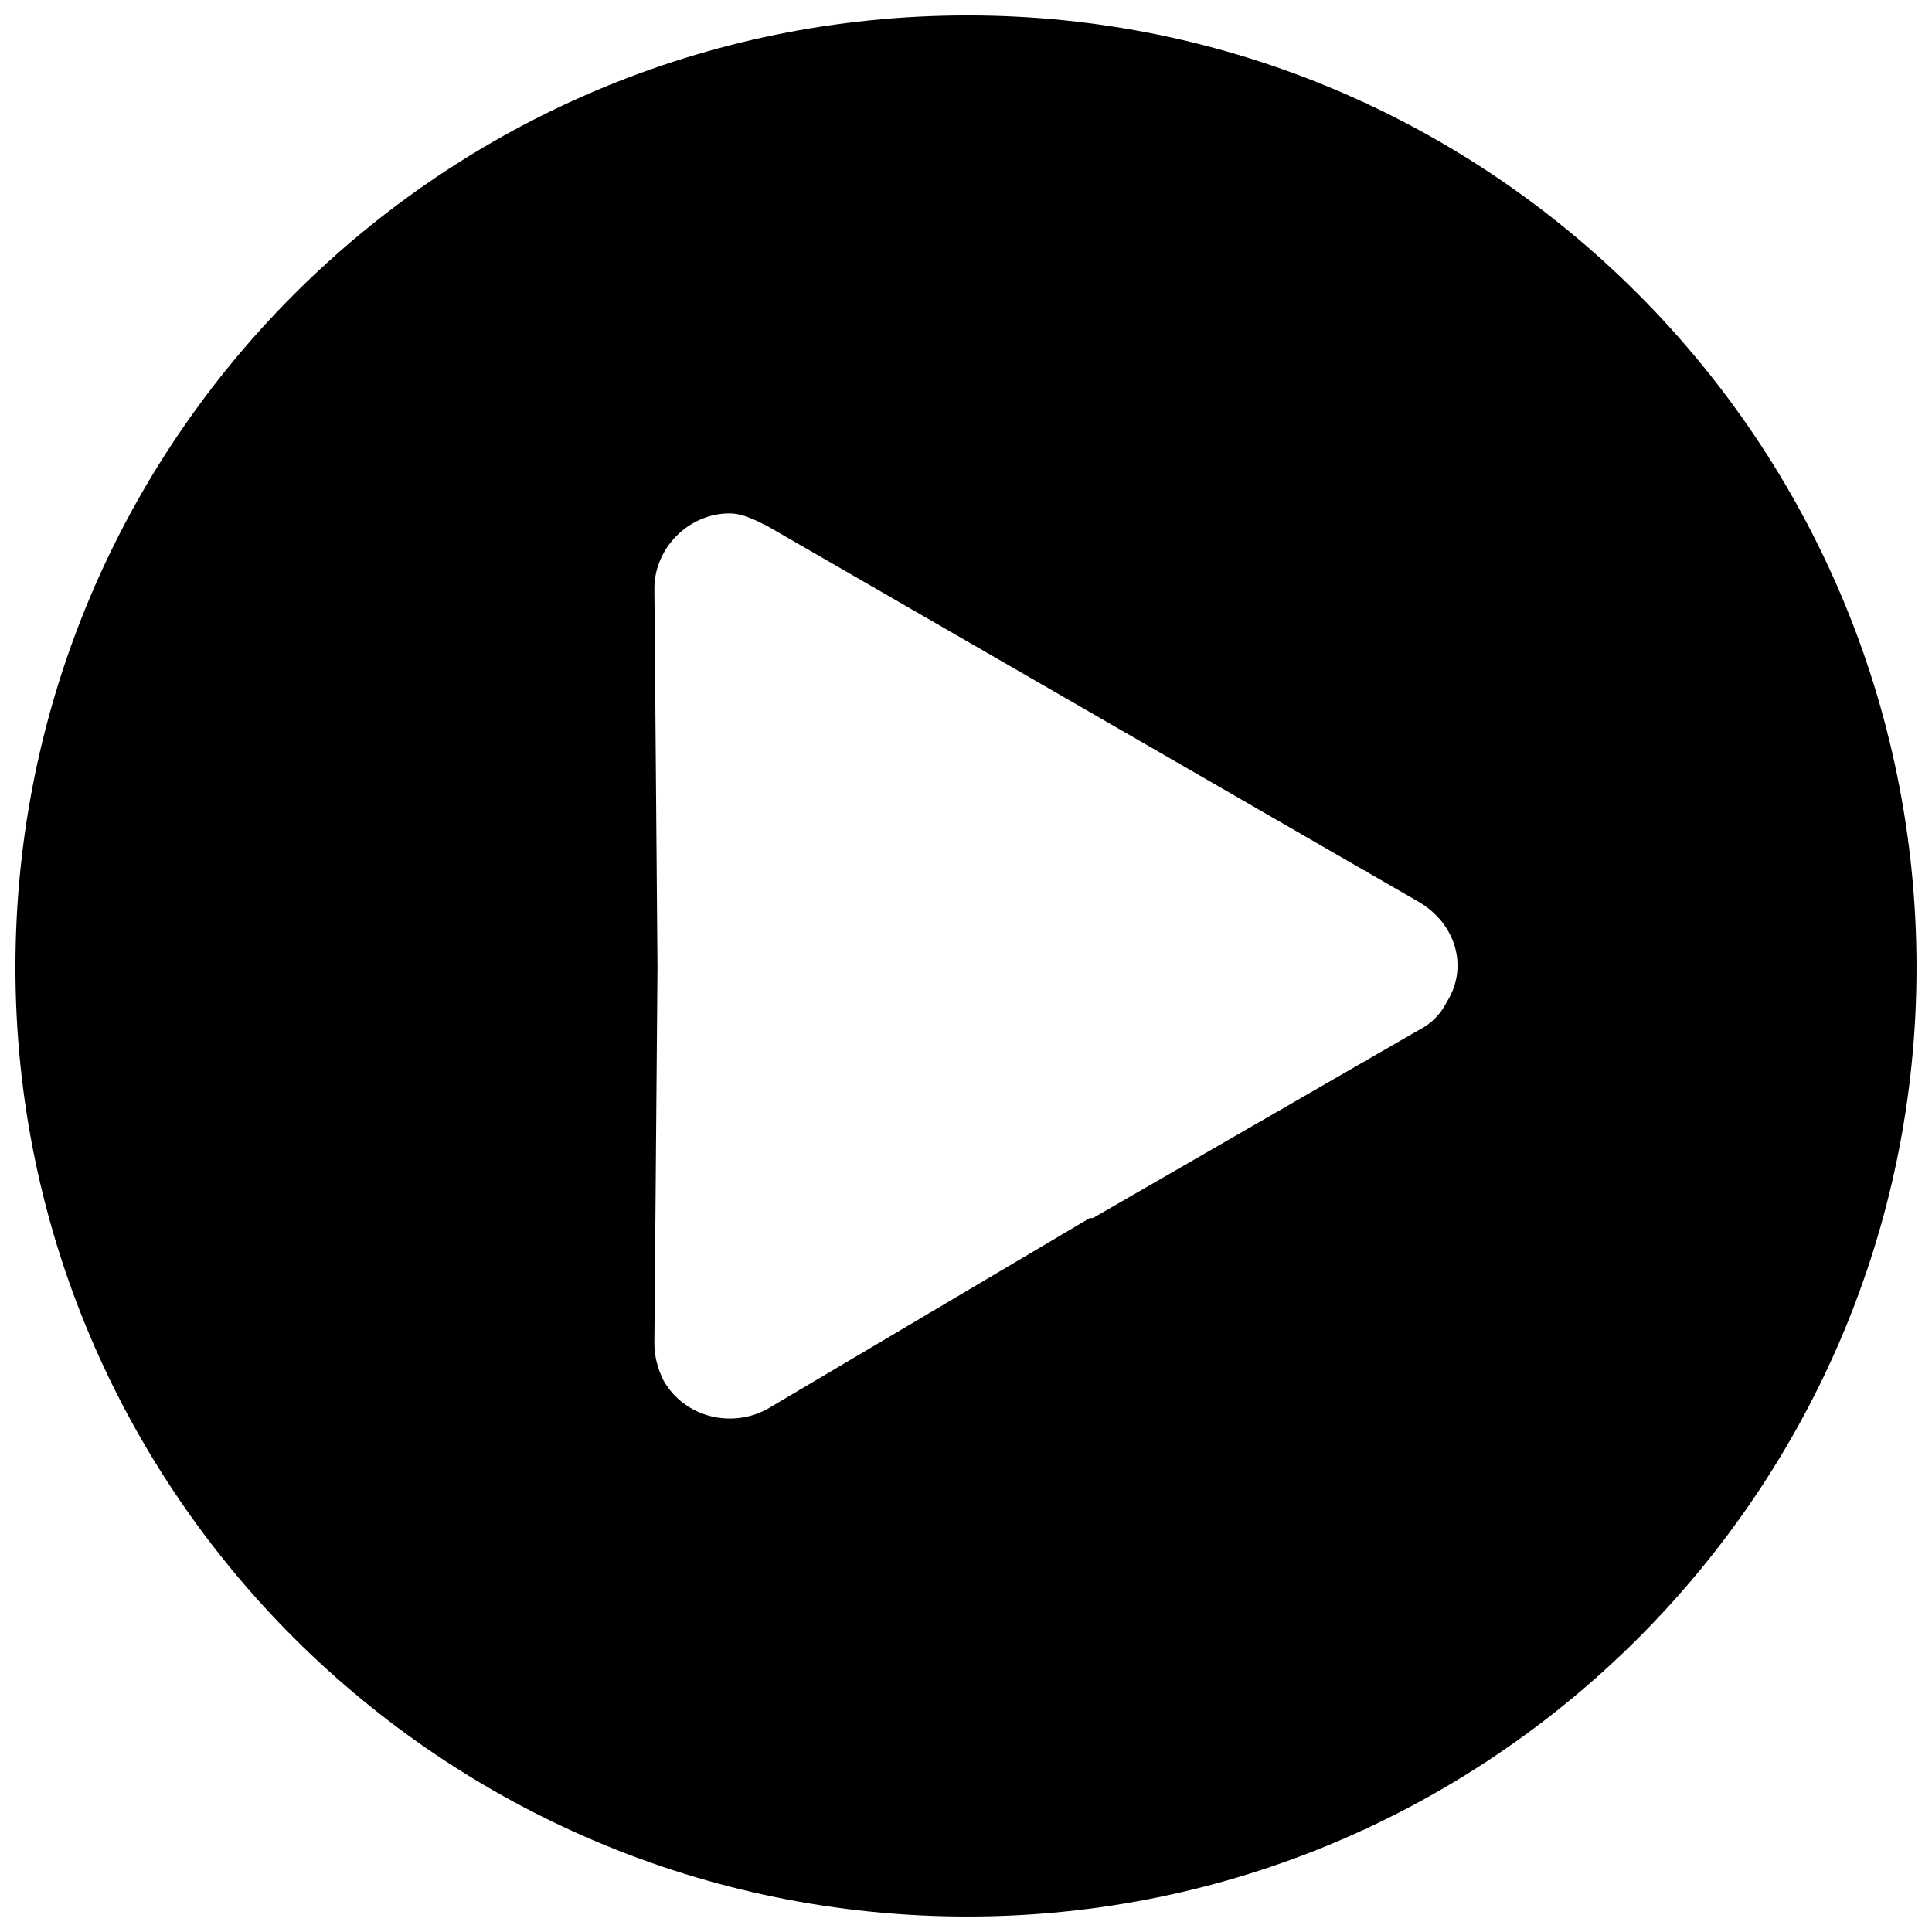 <?xml version="1.0" encoding="UTF-8"?>
<!-- Uploaded to: ICON Repo, www.iconrepo.com, Generator: ICON Repo Mixer Tools -->
<svg width="800px" height="800px" version="1.1" viewBox="144 144 512 512" xmlns="http://www.w3.org/2000/svg">
 <defs>
  <clipPath id="a">
   <path d="m148.09 148.09h503.81v503.81h-503.81z"/>
  </clipPath>
 </defs>
 <g clip-path="url(#a)">
  <path d="m400.41 148.09c138.61 0 251.49 112.88 251.49 252.32 0 138.61-112.88 251.49-251.49 251.49-139.44 0-252.32-112.88-252.32-251.49 0-139.44 112.88-252.32 252.32-252.32zm119.52 268.92-86.32 49.801h-0.828l-85.488 50.629c-9.129 4.981-21.578 2.488-27.391-7.469-1.66-3.32-2.488-6.641-2.488-9.961l0.828-99.602-0.828-100.43c0-10.789 9.129-19.922 19.922-19.922 3.32 0 6.641 1.66 9.961 3.32l172.64 99.602c9.961 5.809 13.281 17.43 7.469 26.559-1.66 3.32-4.148 5.809-7.469 7.469z" fill-rule="evenodd"/>
 </g>
</svg>